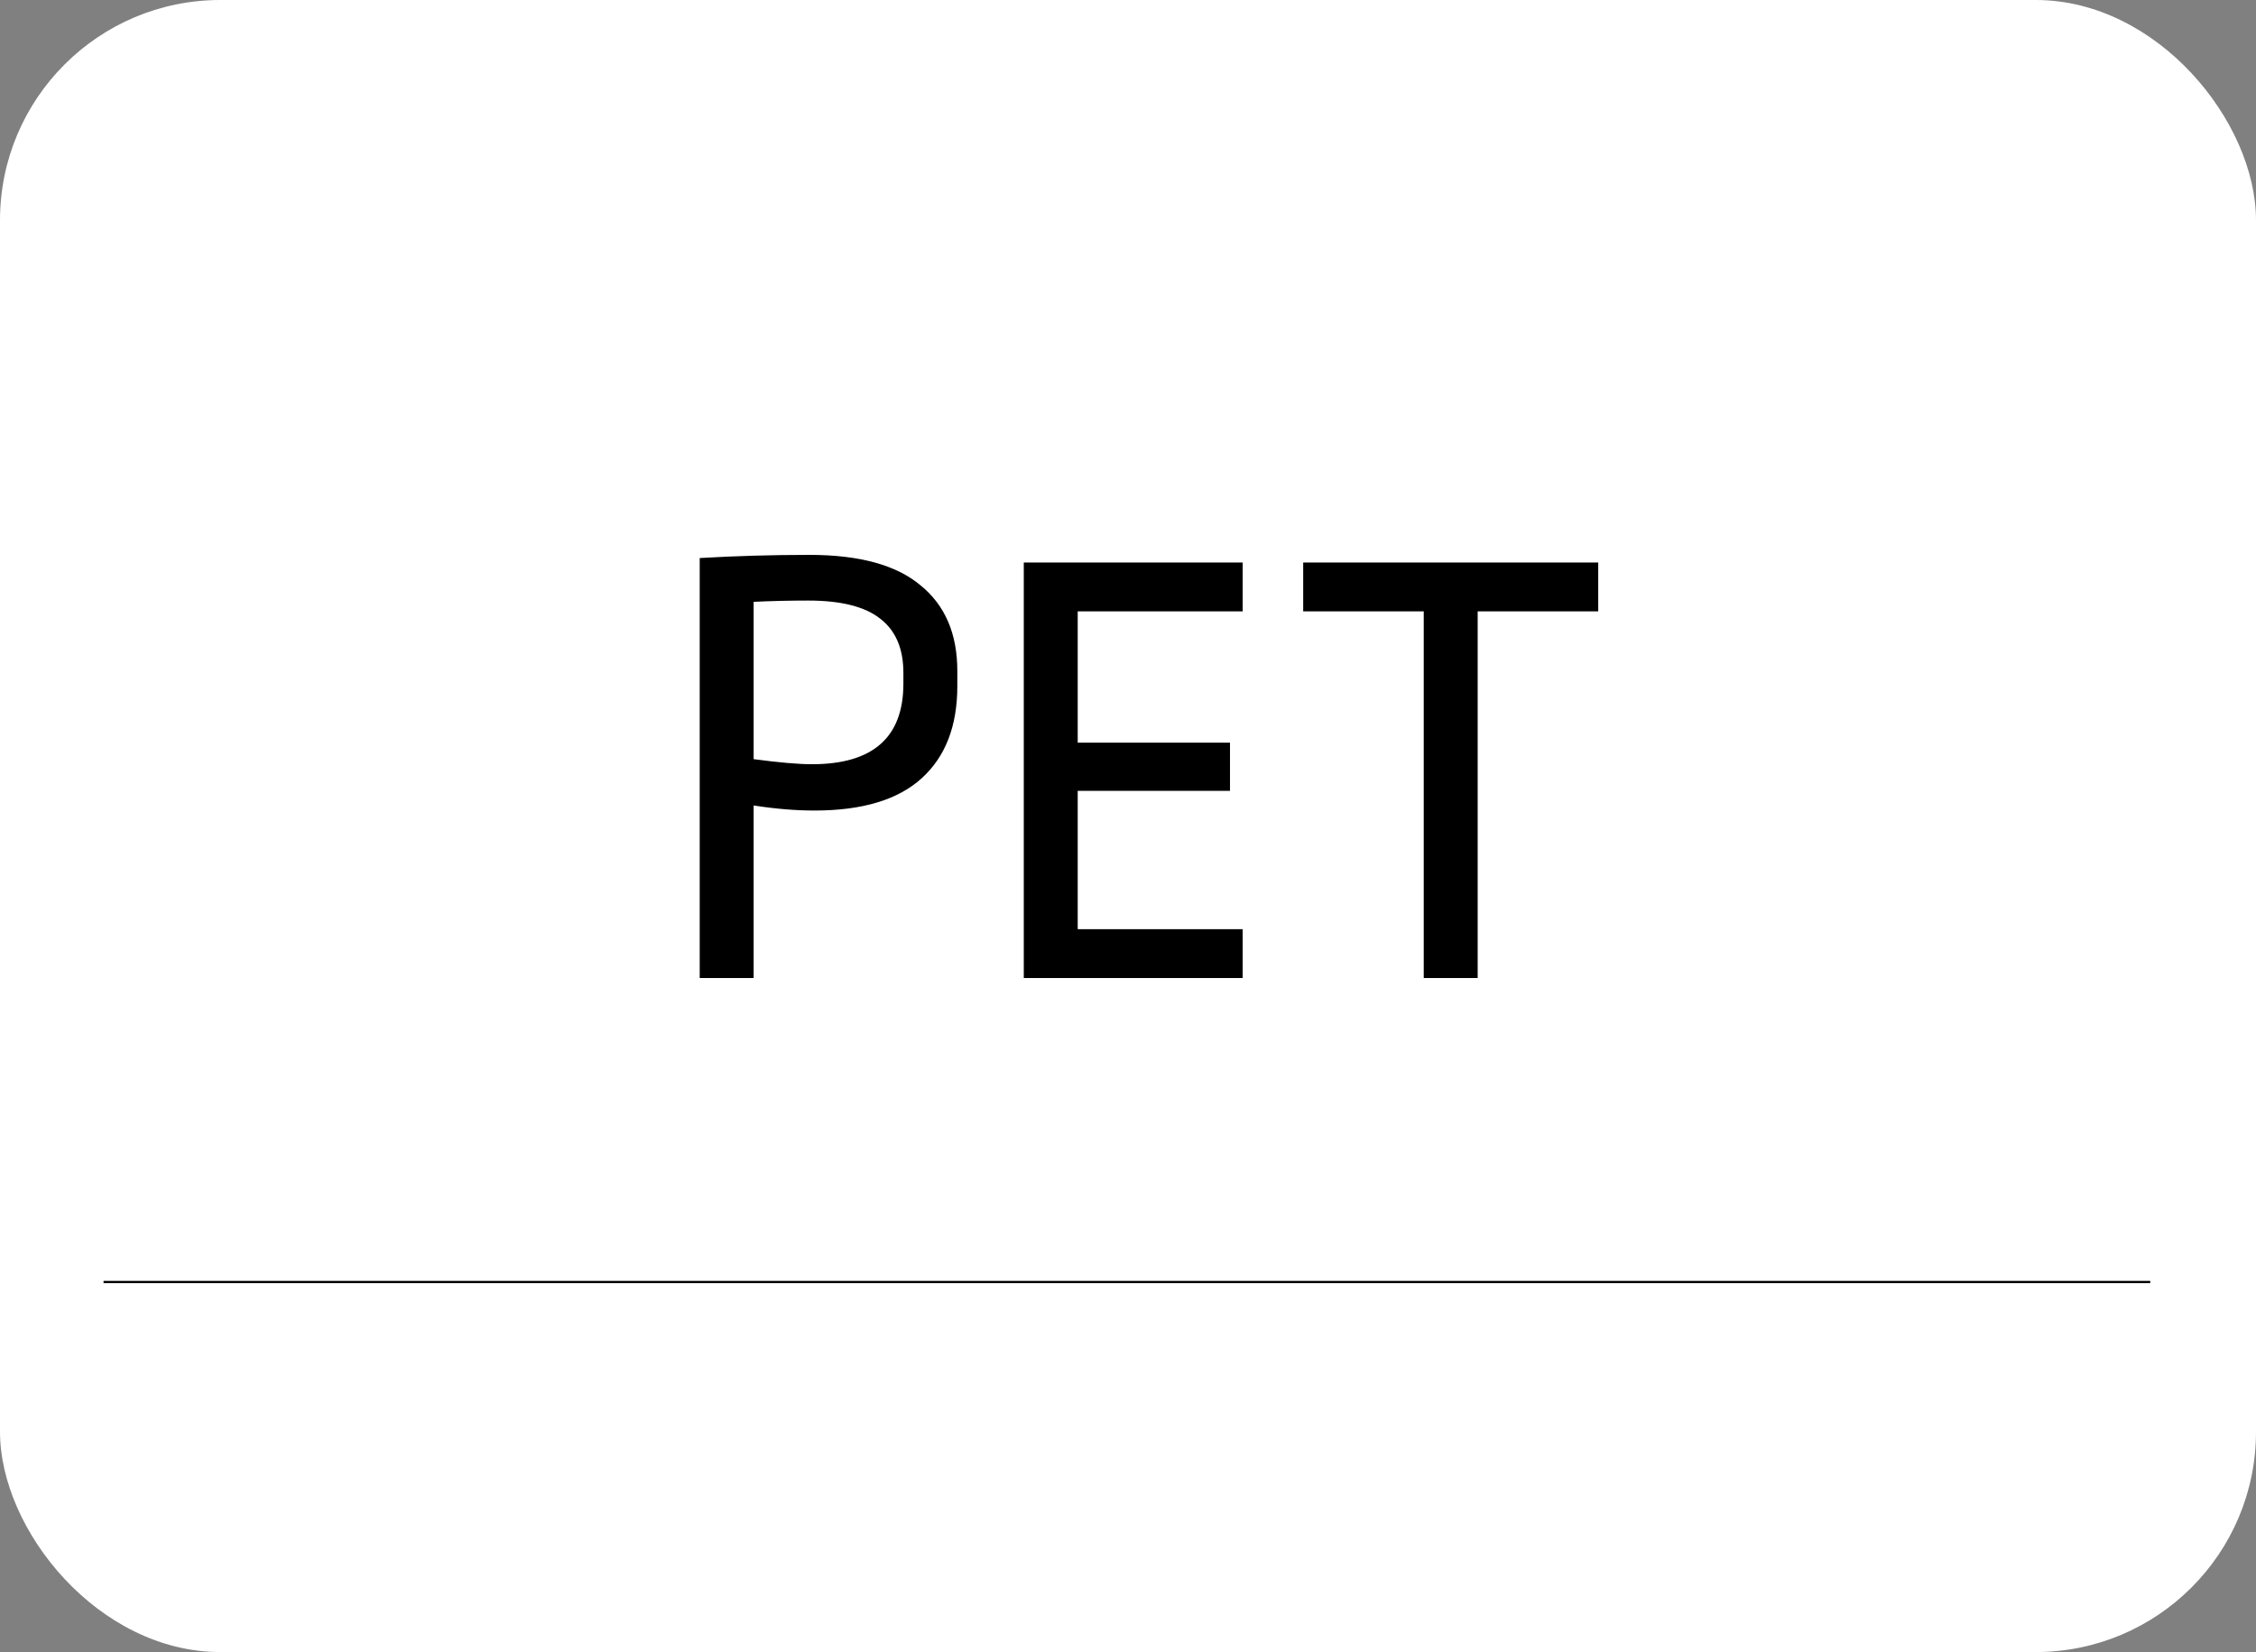 <?xml version="1.0" encoding="UTF-8"?> <svg xmlns="http://www.w3.org/2000/svg" width="1024" height="750" viewBox="0 0 1024 750" fill="none"><rect x="0" y="0" width="1024" height="750" fill="#808080" stroke="none"/> <g clip-path="url(#clip0)"> <rect width="1024" height="768" fill="white"></rect> <path d="M47 582H976" stroke="black"></path> <path d="M367.424 251.904C390.08 251.904 406.88 256.512 417.824 265.728C428.96 274.752 434.528 287.712 434.528 304.608V311.52C434.528 329.568 429.152 343.488 418.4 353.28C407.648 363.072 391.424 367.968 369.728 367.968C361.088 367.968 351.872 367.2 342.08 365.664V444H317.6V253.344C333.92 252.384 350.528 251.904 367.424 251.904ZM366.848 272.64C358.4 272.64 350.144 272.832 342.08 273.216V344.64C353.6 346.176 362.432 346.944 368.576 346.944C396.224 346.944 410.048 334.752 410.048 310.368V305.472C410.048 294.528 406.592 286.368 399.68 280.992C392.768 275.424 381.824 272.64 366.848 272.64ZM564.054 255.36V277.536H489.174V337.152H558.294V359.04H489.174V421.824H564.054V444H464.694V255.36H564.054ZM725.435 255.36V277.536H670.715V444H646.235V277.536H591.515V255.36H725.435Z" fill="black"></path> </g> <defs> <clipPath id="clip0"> <rect width="1024" height="750" rx="100" fill="white"></rect> </clipPath> </defs> </svg> 